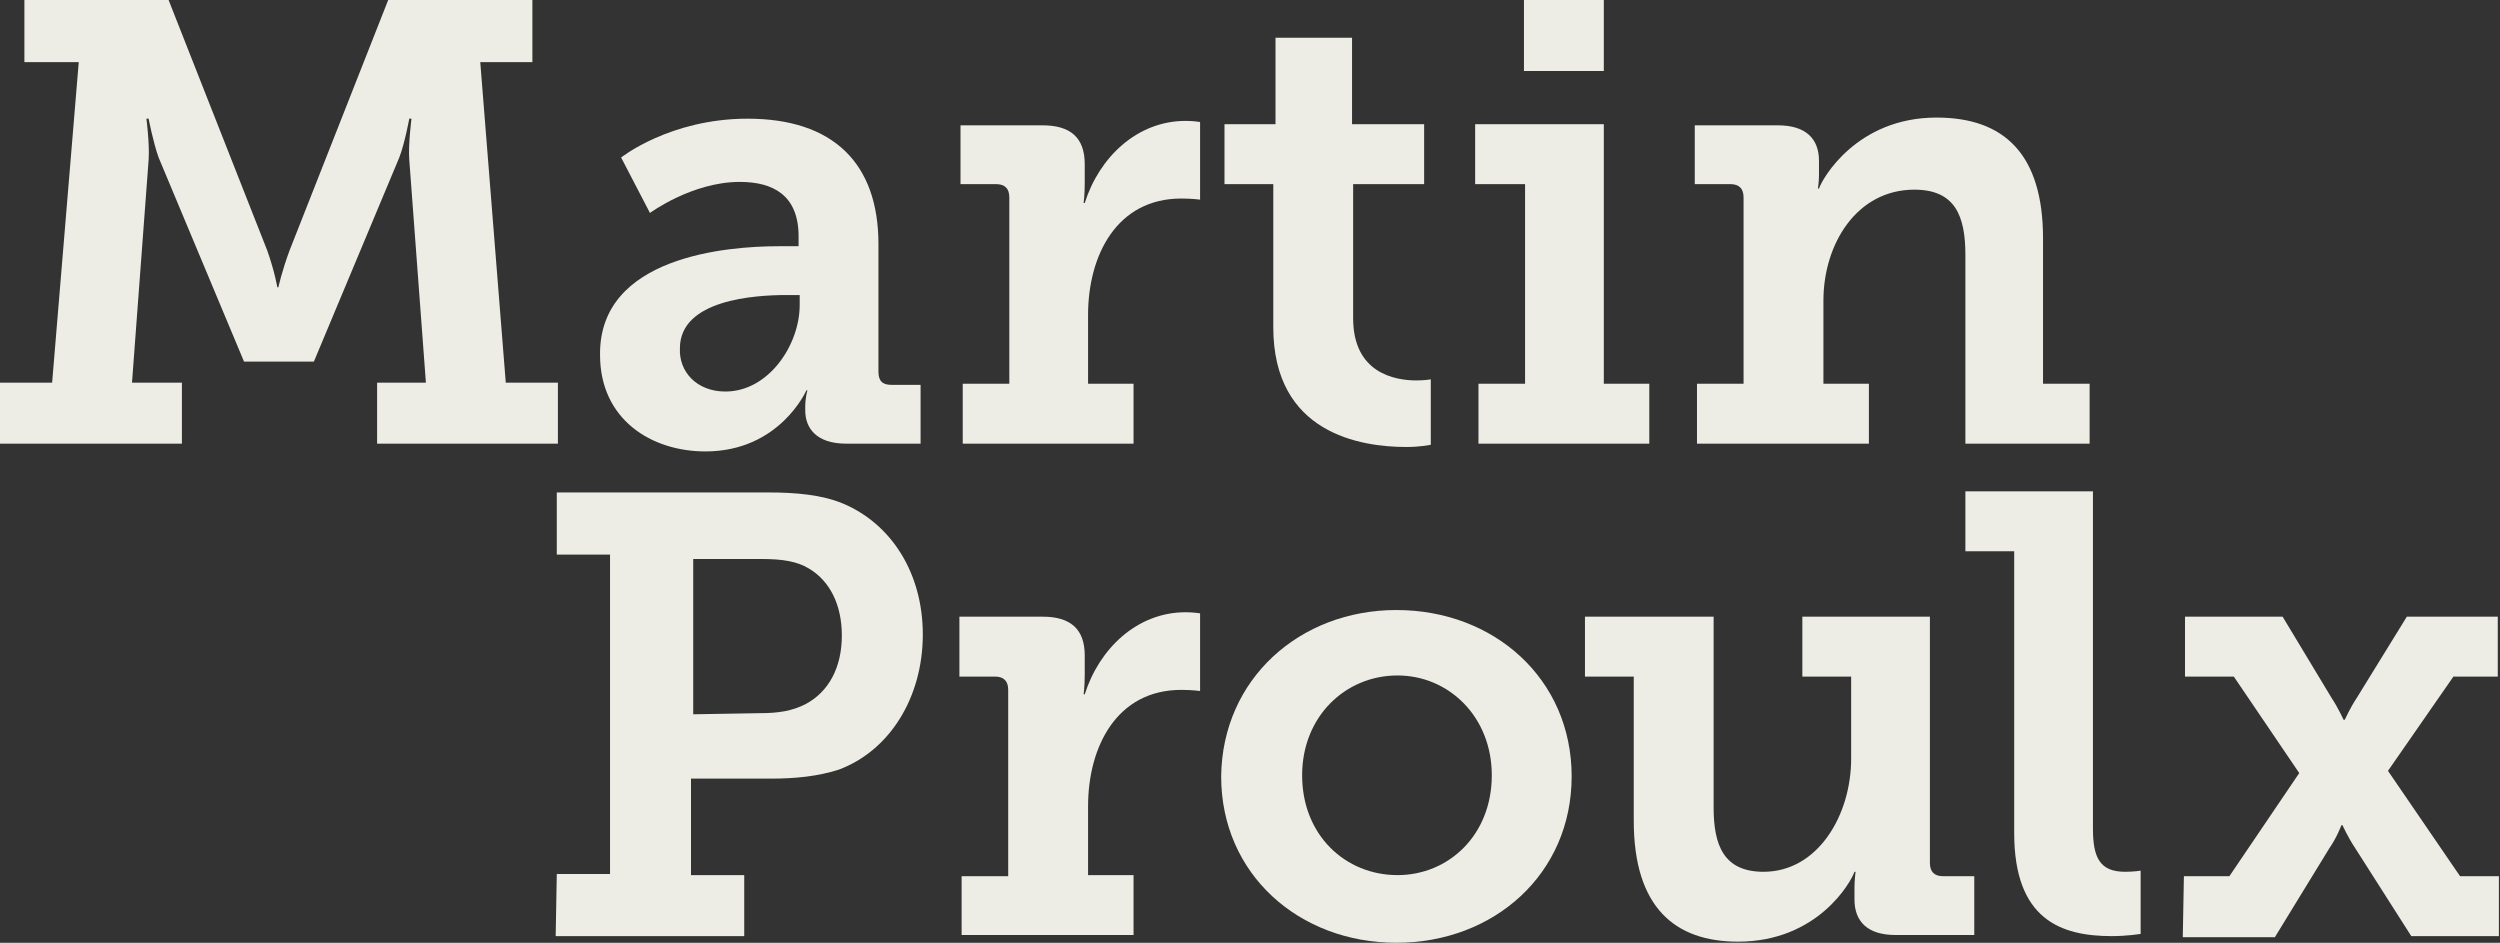 <?xml version="1.0" encoding="utf-8"?>
<!-- Generator: Adobe Illustrator 27.3.0, SVG Export Plug-In . SVG Version: 6.00 Build 0)  -->
<svg version="1.1" id="Calque_1" xmlns="http://www.w3.org/2000/svg" xmlns:xlink="http://www.w3.org/1999/xlink" x="0px" y="0px"
	 viewBox="0 0 225.4 85" style="enable-background:new 0 0 225.4 85;" xml:space="preserve">
<rect x="0" y="0" width="225.4" height="85" fill="#333333" stroke="none"/>
<style type="text/css">
	.st0{fill:#EDEDE6;}
</style>
<g>
	<g>
		<path class="st0" d="M0,34.5h4.7L7.1,5.6H2.2V0h13l8.9,22.6c0.7,2,0.9,3.3,0.9,3.3h0.1c0,0,0.3-1.4,1-3.3L35,0h13v5.6h-4.7
			l2.3,28.9h4.7V40H34v-5.5h4.4l-1.5-20.1c-0.1-1.4,0.2-3.7,0.2-3.7h-0.2c0,0-0.4,2.2-0.9,3.5l-7.7,18.4H22l-7.7-18.4
			c-0.5-1.4-0.9-3.5-0.9-3.5h-0.2c0,0,0.3,2.3,0.2,3.7l-1.5,20.1h4.5V40H0V34.5z"/>
		<path class="st0" d="M70.2,22.2H72v-0.9c0-3.7-2.3-4.9-5.3-4.9c-4.3,0-8.1,2.8-8.1,2.8l-2.6-5c0,0,4.4-3.5,11.4-3.5
			c7.7,0,11.8,4,11.8,11.3v11.5c0,0.9,0.4,1.2,1.2,1.2H83V40h-6.7c-2.7,0-3.7-1.4-3.7-3v-0.3c0-0.9,0.2-1.5,0.2-1.5h-0.1
			c0,0-2.4,5.5-9.1,5.5c-4.9,0-9.5-2.9-9.5-8.7C54,23.1,65.6,22.2,70.2,22.2z M65.4,35.3c3.9,0,6.7-4.2,6.7-7.8v-0.9h-1.2
			c-2.8,0-9.6,0.4-9.6,4.8C61.2,33.5,62.8,35.3,65.4,35.3z"/>
		<path class="st0" d="M86.8,34.6H91V17.8c0-0.8-0.4-1.2-1.2-1.2h-3.2v-5.3H94c2.5,0,3.8,1.1,3.8,3.5v1.7c0,1.1-0.1,1.8-0.1,1.8h0.1
			c1.3-4.1,4.7-7.4,9.1-7.4c0.7,0,1.3,0.1,1.3,0.1v7c0,0-0.7-0.1-1.7-0.1c-5.8,0-8.4,5.1-8.4,10.5v6.2h4.1V40H86.8V34.6z"/>
		<path class="st0" d="M114.8,16.6h-4.4v-5.4h4.6V3.4h6.9v7.8h6.5v5.4H122v12.1c0,4.9,3.7,5.6,5.7,5.6c0.8,0,1.3-0.1,1.3-0.1v5.9
			c0,0-0.9,0.2-2.2,0.2c-4.1,0-12-1.2-12-10.8V16.6z"/>
		<path class="st0" d="M133.3,34.6h4.2v-18H133v-5.4h11.6v23.4h4.1V40h-15.4L133.3,34.6L133.3,34.6z M137.4,0h7.2v6.4h-7.2V0z"/>
		<path class="st0" d="M153,34.6h4.2V17.8c0-0.8-0.4-1.2-1.2-1.2h-3.2v-5.3h7.5c2.5,0,3.7,1.2,3.7,3.2v1.3c0,0.6-0.1,1.2-0.1,1.2
			h0.1c0.3-0.9,3.4-6.4,10.6-6.4c6.1,0,9.6,3.3,9.6,10.9v13.1h4.2V40h-11.2V23c0-3.5-0.9-5.9-4.6-5.9c-5.2,0-8.2,4.9-8.2,10v7.5h4.1
			V40H153V34.6L153,34.6z"/>
	</g>
	<g>
		<path class="st0" d="M50.2,78.8H55V50h-4.8v-5.6h19.1c2.4,0,4.8,0.2,6.7,1c4.3,1.8,7.2,6.2,7.2,11.8c0,5.7-3,10.5-7.6,12.2
			c-1.9,0.6-3.9,0.8-6.1,0.8h-7.2v8.7h4.8v5.5h-17L50.2,78.8L50.2,78.8z M68.5,64.3c1.7,0,2.9-0.2,4.1-0.8c2.1-1.1,3.3-3.3,3.3-6.2
			c0-2.8-1.1-4.9-2.9-6c-1.1-0.7-2.5-0.9-4.3-0.9h-6.2v14L68.5,64.3L68.5,64.3z"/>
		<path class="st0" d="M86.7,79h4.2V62.2c0-0.8-0.4-1.2-1.2-1.2h-3.2v-5.4H94c2.5,0,3.8,1.1,3.8,3.5v1.7c0,1.1-0.1,1.8-0.1,1.8h0.1
			c1.3-4.1,4.7-7.4,9.1-7.4c0.7,0,1.3,0.1,1.3,0.1v7c0,0-0.7-0.1-1.7-0.1c-5.8,0-8.4,5.1-8.4,10.5v6.2h4.1v5.4H86.7V79z"/>
		<path class="st0" d="M125.9,55c8.8,0,15.8,6.2,15.8,15s-7,15-15.8,15s-15.8-6.2-15.8-15C110.2,61.2,117.2,55,125.9,55z M126,78.9
			c4.6,0,8.5-3.6,8.5-9c0-5.3-3.9-9-8.5-9c-4.7,0-8.6,3.7-8.6,9C117.4,75.3,121.3,78.9,126,78.9z"/>
		<path class="st0" d="M147.3,61h-4.4v-5.4h11.6v17.2c0,3.4,0.9,5.8,4.5,5.8c4.9,0,7.9-5.1,7.9-10.2V61h-4.4v-5.4H174v22.2
			c0,0.8,0.4,1.2,1.2,1.2h2.8v5.3h-7.1c-2.5,0-3.7-1.2-3.7-3.2V80c0-0.7,0.1-1.4,0.1-1.4h-0.1c-0.3,0.9-3.3,6.3-10.5,6.3
			c-5.7,0-9.4-3.1-9.4-10.9V61L147.3,61z"/>
		<path class="st0" d="M181.6,49.7h-4.4v-5.4h11.5v30.4c0,2.6,0.6,3.9,2.9,3.9c0.8,0,1.4-0.1,1.4-0.1v5.7c0,0-1.2,0.2-2.6,0.2
			c-4.6,0-8.8-1.5-8.8-9.3L181.6,49.7L181.6,49.7z"/>
		<path class="st0" d="M196.9,79h4.1l6.3-9.3l-5.9-8.7H197v-5.4h8.8l4.4,7.3c0.6,0.9,1.1,2,1.1,2h0.1c0,0,0.5-1.1,1.1-2l4.5-7.3h8.2
			V61h-4l-5.9,8.5l6.5,9.5h3.5v5.4h-7.9l-5.1-8c-0.6-0.9-1.1-2-1.1-2h-0.1c0,0-0.4,1.1-1.1,2.1l-4.9,8h-8.3L196.9,79L196.9,79z"/>
	</g>
</g>
</svg>
